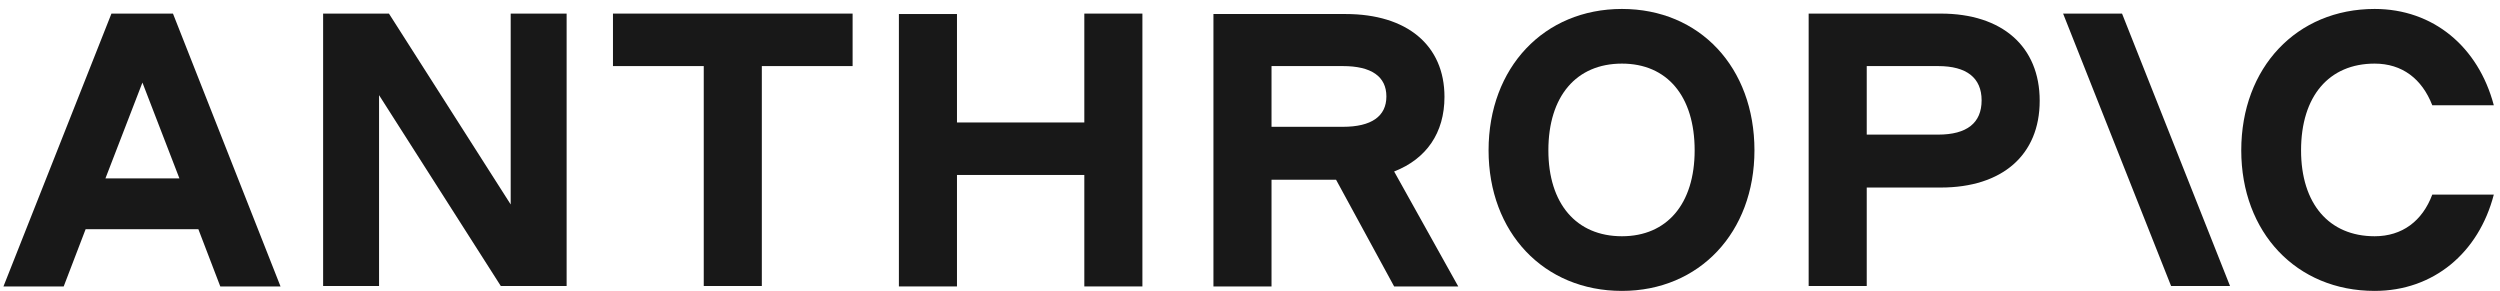 <svg width="266" height="31" viewBox="0 0 266 31" fill="none" xmlns="http://www.w3.org/2000/svg">
<g clip-path="url(#clip0_2354_2623)">
<path d="M54.338 21.754L41.384 1.446H34.38V30.431H40.331V10.123L53.286 30.431H60.289V1.446H54.338V21.754Z" fill="#181818"/>
<path d="M65.22 7.031H74.879V30.431H81.058V7.031H90.717V1.446H65.22V7.031Z" fill="#181818"/>
<path d="M115.372 13.031H101.822V1.492H95.643V30.477H101.822V18.616H115.372V30.477H121.552V1.446H115.372V13.031Z" fill="#181818"/>
<path d="M135.29 7.031H142.889C145.91 7.031 147.512 8.138 147.512 10.261C147.512 12.384 145.91 13.492 142.889 13.492H135.29V7.031ZM153.692 10.308C153.692 4.815 149.71 1.492 143.164 1.492H129.11V30.477H135.29V19.123H142.157L148.336 30.477H155.157L148.336 18.246C151.77 16.908 153.692 14.138 153.692 10.308Z" fill="#181818"/>
<path d="M172.574 25.137C167.722 25.137 164.747 21.675 164.747 15.998C164.747 10.229 167.722 6.768 172.574 6.768C177.381 6.768 180.311 10.229 180.311 15.998C180.311 21.675 177.381 25.137 172.574 25.137ZM172.574 0.952C164.289 0.952 158.384 7.183 158.384 15.998C158.384 24.721 164.243 30.952 172.574 30.952C180.814 30.952 186.674 24.721 186.674 15.998C186.674 7.183 180.86 0.952 172.574 0.952Z" fill="#181818"/>
<path d="M206.22 14.323H198.621V7.031H206.22C209.241 7.031 210.844 8.277 210.844 10.677C210.844 13.077 209.287 14.323 206.22 14.323ZM206.495 1.446H192.441V30.431H198.621V19.954H206.495C213.041 19.954 217.023 16.492 217.023 10.723C217.023 4.954 213.041 1.446 206.495 1.446Z" fill="#181818"/>
<path d="M258.794 20.706C257.742 23.521 255.59 25.137 252.66 25.137C247.808 25.137 244.833 21.675 244.833 15.998C244.833 10.229 247.808 6.768 252.66 6.768C255.59 6.768 257.696 8.383 258.794 11.198H265.341C263.693 4.968 258.886 0.952 252.66 0.952C244.375 0.952 238.47 7.183 238.47 15.998C238.47 24.721 244.329 30.952 252.66 30.952C258.932 30.952 263.738 26.891 265.341 20.706H258.794Z" fill="#181818"/>
<path d="M219.514 1.446L231.004 30.431H237.275L225.785 1.446H219.514Z" fill="#181818"/>
<path d="M11.217 18.985L15.154 8.785L19.091 18.985H11.217ZM11.858 1.446L0.368 30.477H6.777L9.111 24.385H21.105L23.439 30.477H29.848L18.404 1.446H11.858Z" fill="#181818"/>
</g>
<defs>
<clipPath id="clip0_2354_2623">
<rect width="265" height="30" fill="white" transform="translate(0.368 0.952)"/>
</clipPath>
</defs>
</svg>
